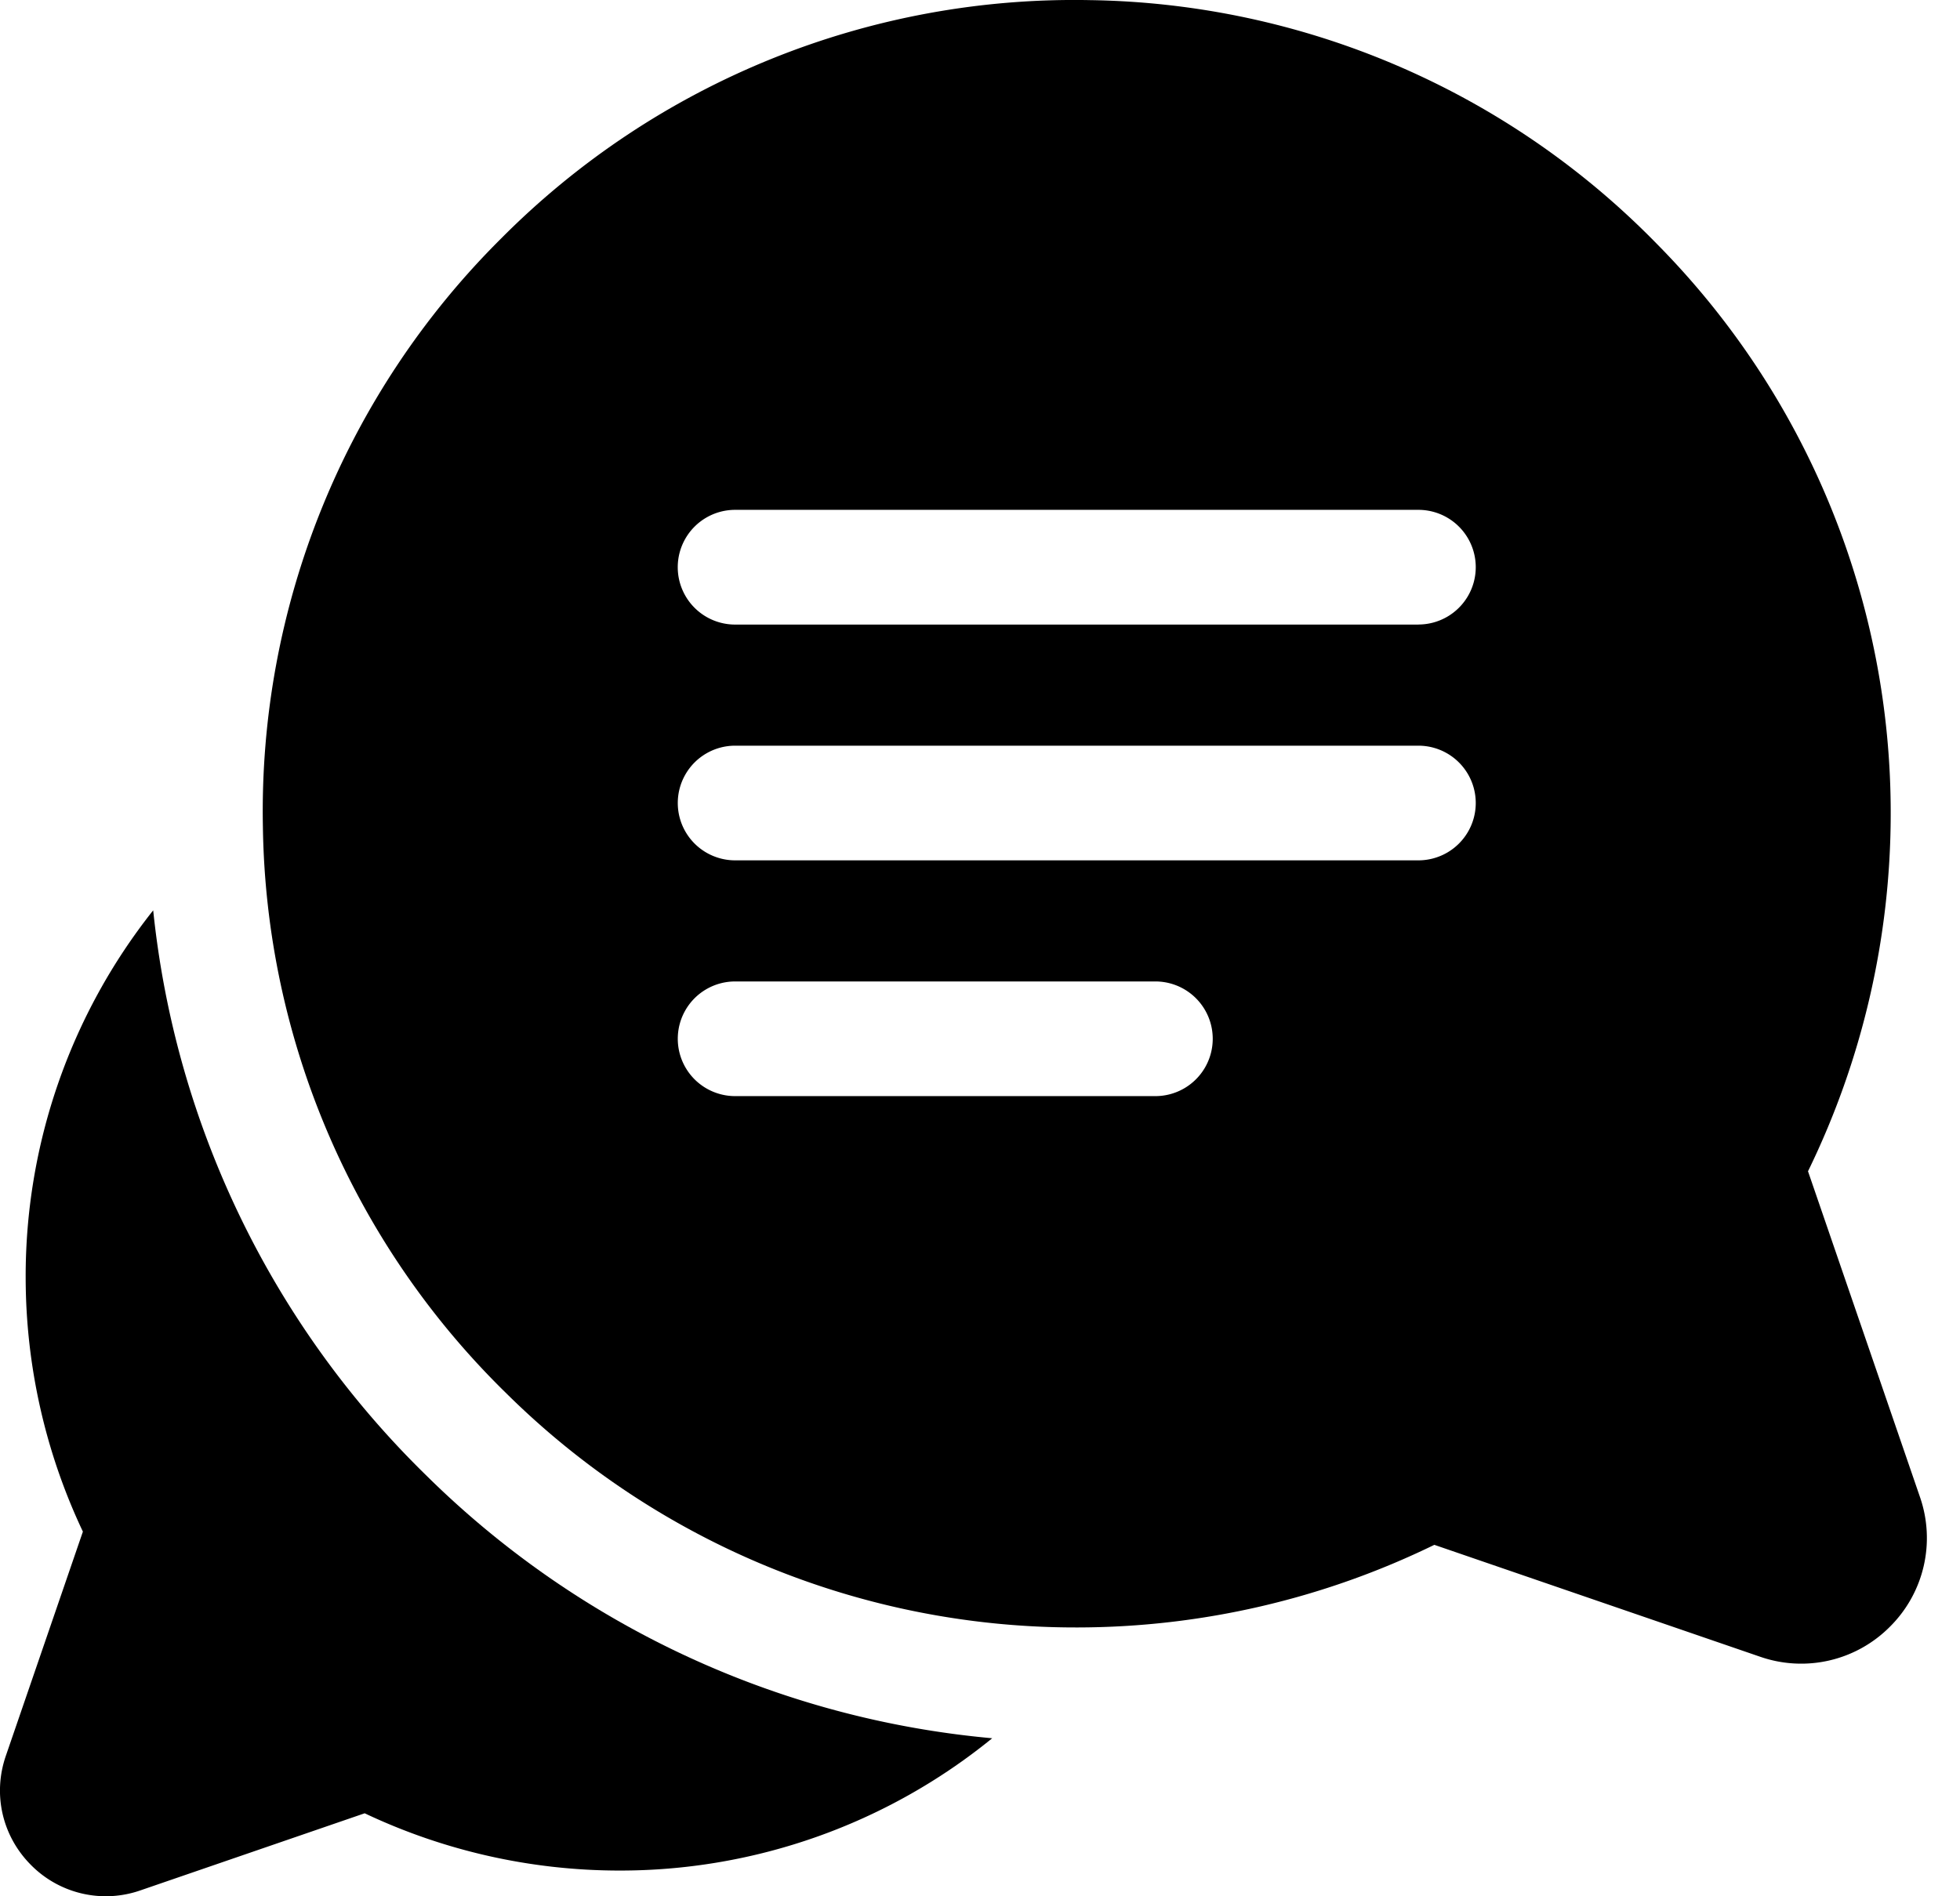 <svg width="31" height="30" viewBox="0 0 31 30" xmlns="http://www.w3.org/2000/svg">
    <defs>
        <filter id="k13md2cbsa">
            <feColorMatrix in="SourceGraphic" values="0 0 0 0 1 0 0 0 0 1 0 0 0 0 1 0 0 0 1 0"/>
        </filter>
    </defs>
    <g transform="translate(-603 -189)" filter="url(#k13md2cbsa)" fill="none" fill-rule="evenodd">
        <g fill="#000" fill-rule="nonzero">
            <path d="M609.744 212.344a14.587 14.587 0 0 1-4.321-8.942 9.313 9.313 0 0 0-2.017 5.819 9.42 9.42 0 0 0 .905 4.01l-1.219 3.548c-.21.61-.056 1.272.4 1.728a1.663 1.663 0 0 0 1.728.4l3.548-1.22a9.42 9.42 0 0 0 4.01.906 9.316 9.316 0 0 0 5.915-2.093 14.6 14.6 0 0 1-8.949-4.156z"/>
            <path d="m633.366 212.681-1.77-5.151a12.913 12.913 0 0 0 1.308-5.636 12.796 12.796 0 0 0-3.698-9.035 12.785 12.785 0 0 0-8.967-3.857 12.775 12.775 0 0 0-9.311 3.769 12.775 12.775 0 0 0-3.77 9.311 12.785 12.785 0 0 0 3.857 8.968 12.795 12.795 0 0 0 9.015 3.697h.02a12.913 12.913 0 0 0 5.636-1.307l5.152 1.77a1.977 1.977 0 0 0 2.054-.475 1.977 1.977 0 0 0 .474-2.054zm-12.092-6.34h-6.647a.907.907 0 0 1 0-1.814h6.647a.907.907 0 0 1 0 1.814zm4.16-3.73h-10.807a.907.907 0 0 1 0-1.814h10.807a.907.907 0 0 1 0 1.814zm0-3.73h-10.807a.907.907 0 0 1 0-1.815h10.807a.907.907 0 0 1 0 1.814z"/>
        </g>
    </g>
</svg>
